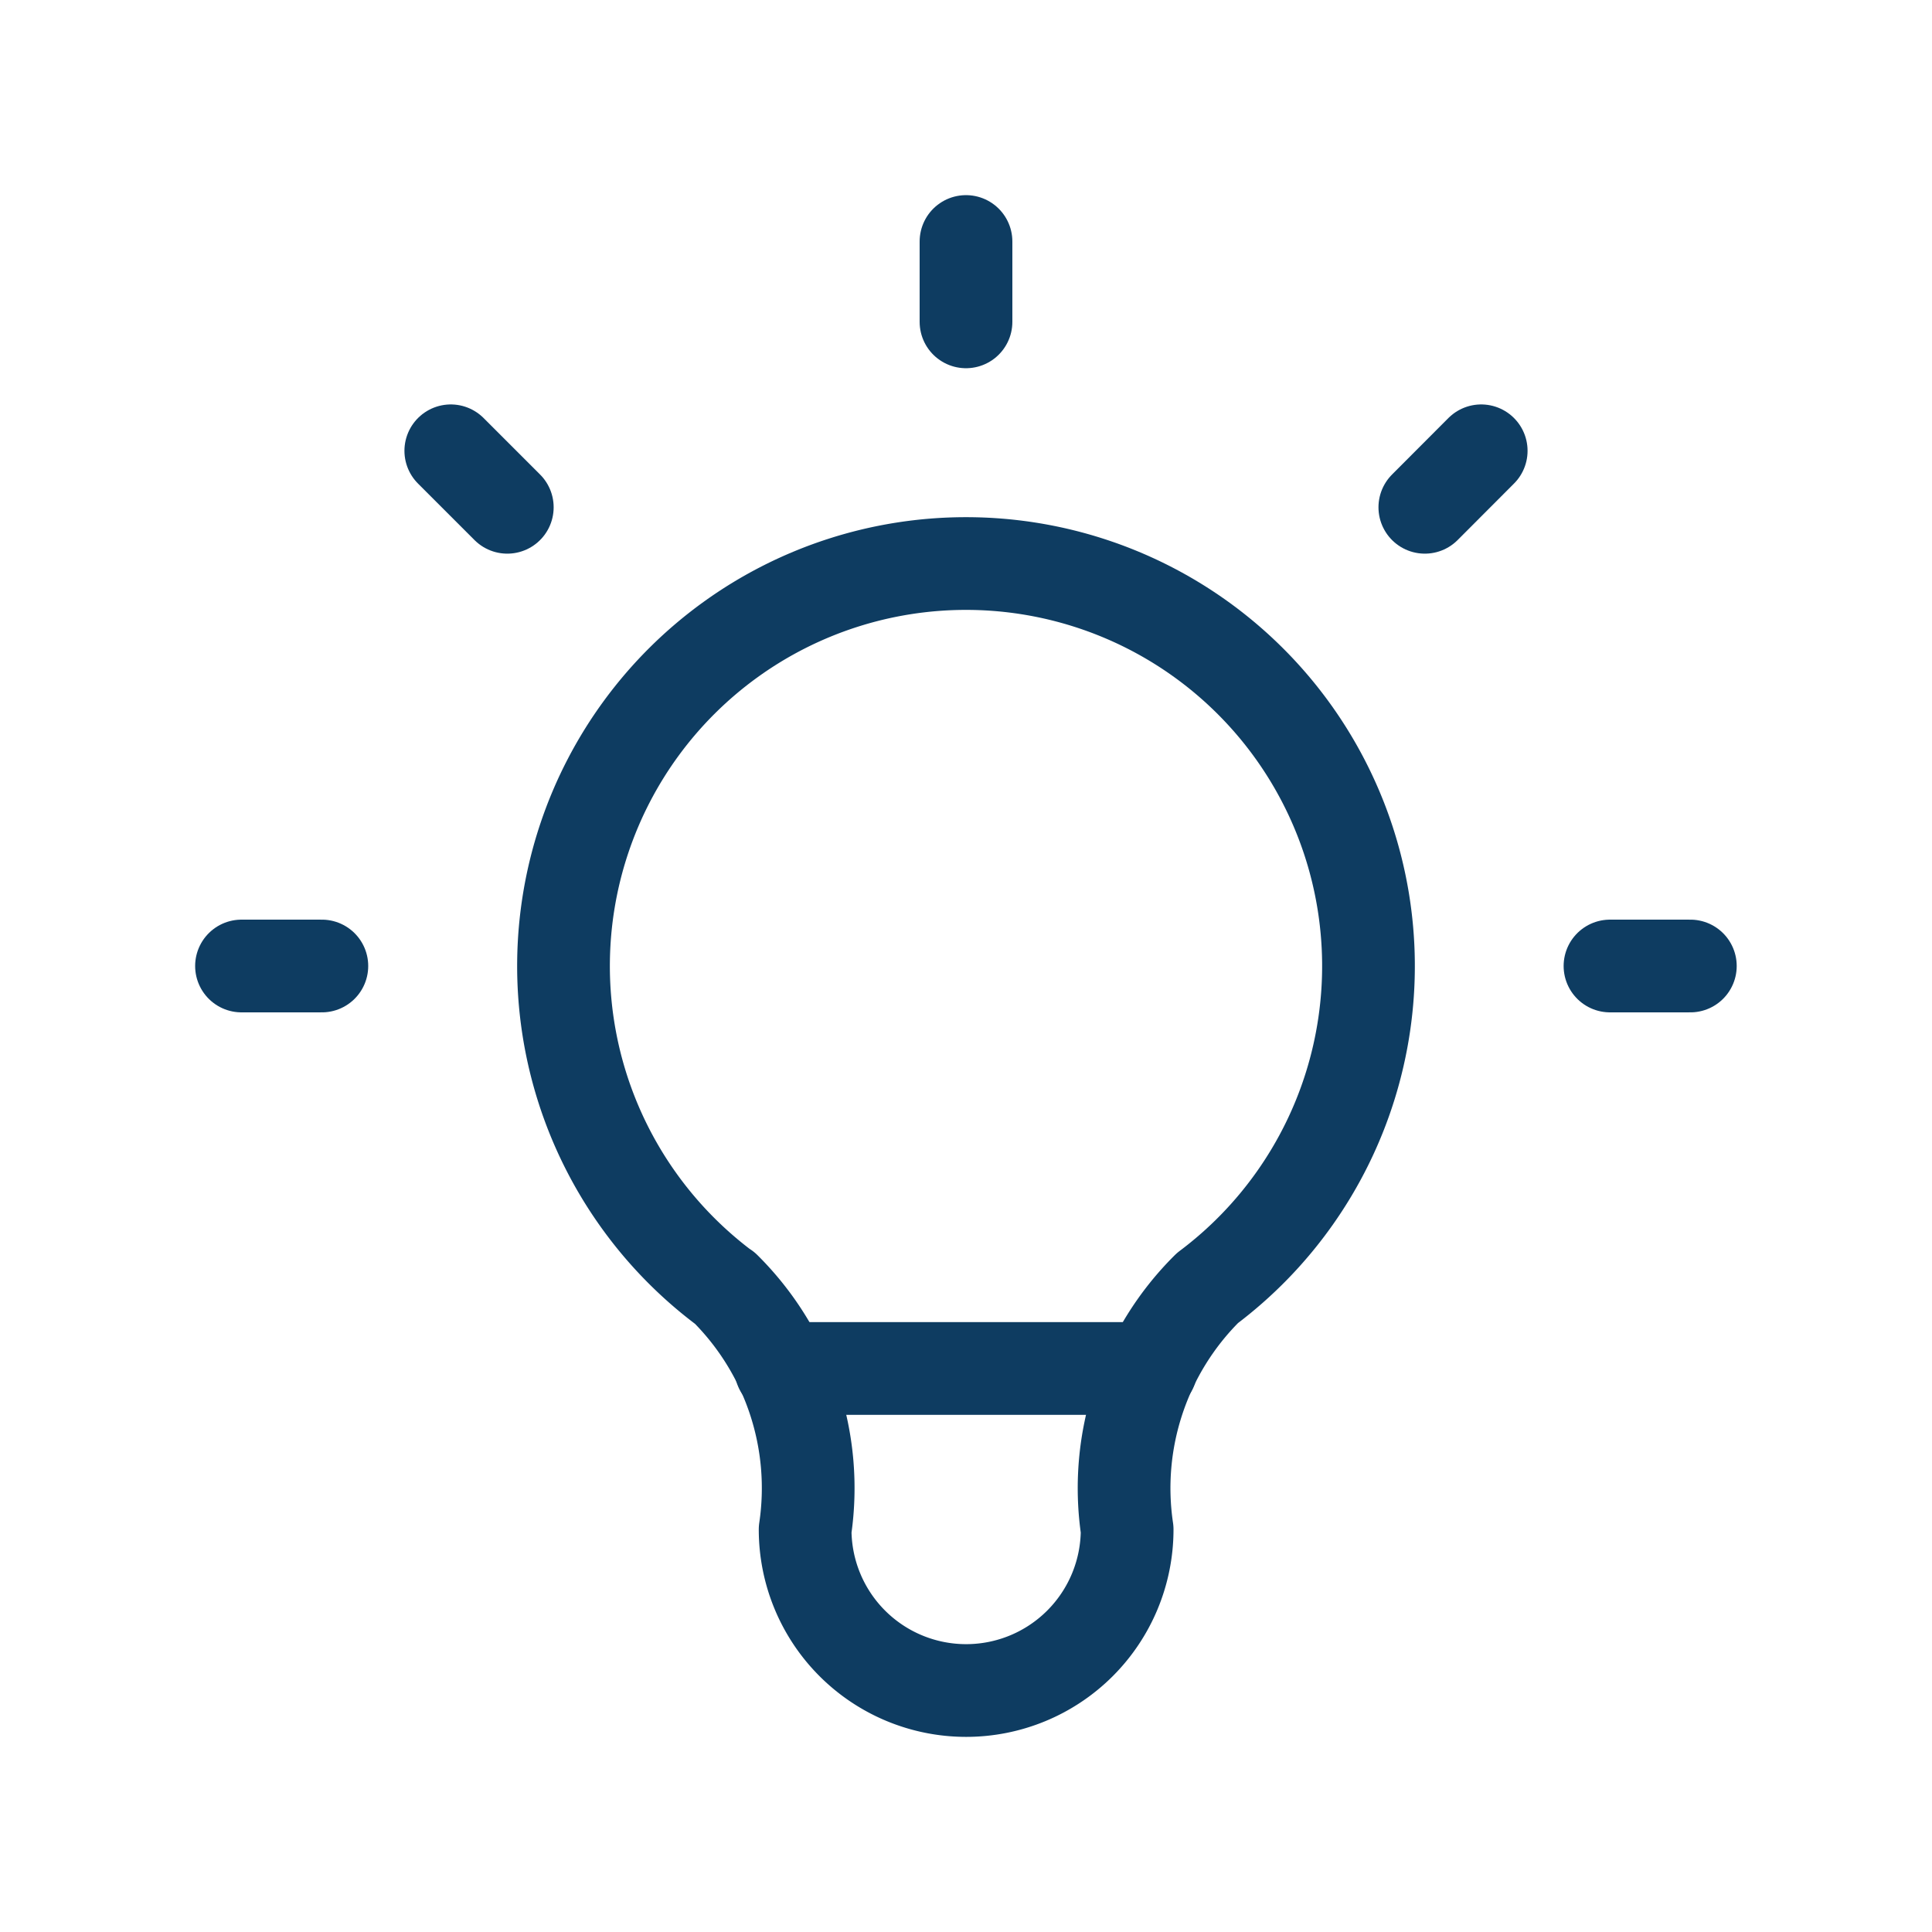 <svg id="benefits-icon7" xmlns="http://www.w3.org/2000/svg" width="62.512" height="62.512" viewBox="0 0 62.512 62.512">
  <path id="Path_5359" data-name="Path 5359" d="M0,0H62.512V62.512H0Z" fill="none"/>
  <path id="Path_5360" data-name="Path 5360" d="M3,26.442H5.6M26.442,3V5.6M47.279,26.442h2.6M9.772,9.772,11.6,11.6M43.112,9.772,41.288,11.6" transform="translate(4.814 4.814)" fill="none" stroke="#0e3c61" stroke-linecap="round" stroke-linejoin="round" stroke-width="3"/>
  <path id="Path_5361" data-name="Path 5361" d="M12.21,30.442a13.023,13.023,0,1,1,15.628,0,9.116,9.116,0,0,0-2.6,7.814,5.209,5.209,0,1,1-10.419,0,9.116,9.116,0,0,0-2.6-7.814" transform="translate(11.232 11.233)" fill="none" stroke="#0e3c61" stroke-linecap="round" stroke-linejoin="round" stroke-width="3"/>
  <path id="Path_5362" data-name="Path 5362" d="M9.7,17H21.681" transform="translate(15.565 27.279)" fill="none" stroke="#0e3c61" stroke-linecap="round" stroke-linejoin="round" stroke-width="3"/>
</svg>
